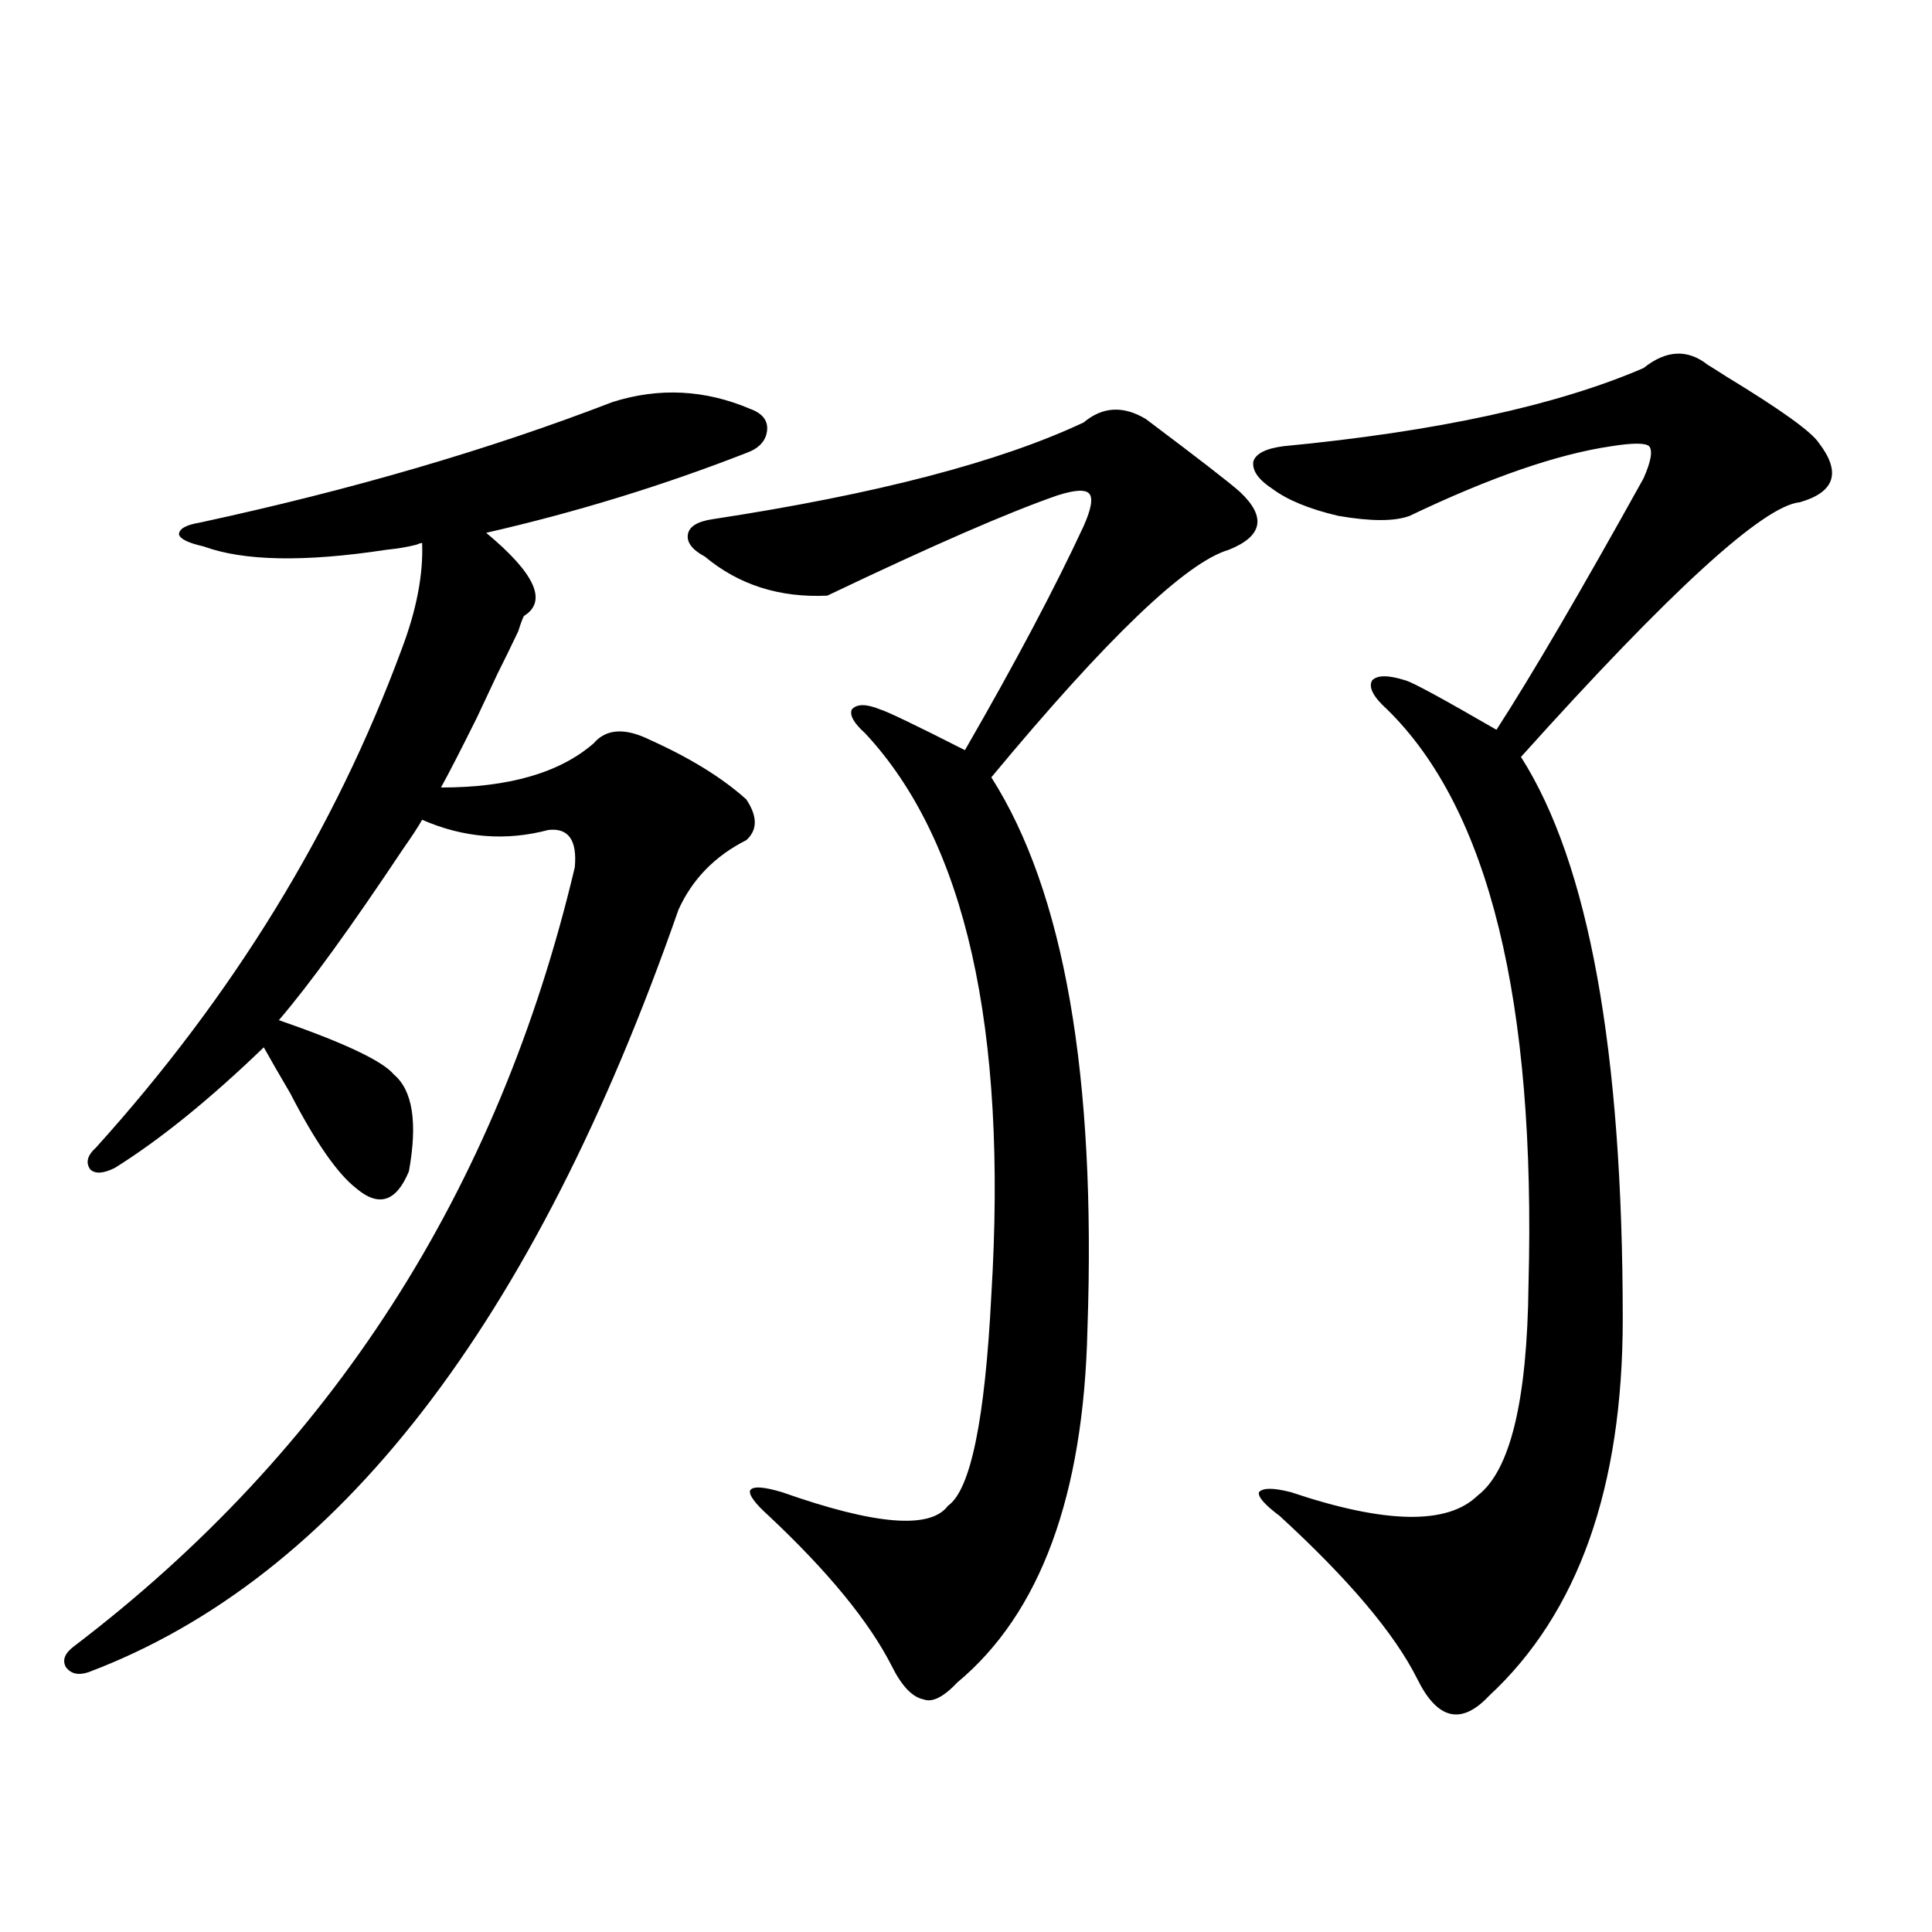 <?xml version="1.0" encoding="utf-8"?>
<!-- Generator: Adobe Illustrator 16.0.0, SVG Export Plug-In . SVG Version: 6.00 Build 0)  -->
<!DOCTYPE svg PUBLIC "-//W3C//DTD SVG 1.1//EN" "http://www.w3.org/Graphics/SVG/1.1/DTD/svg11.dtd">
<svg version="1.1" id="图层_1" xmlns="http://www.w3.org/2000/svg" xmlns:xlink="http://www.w3.org/1999/xlink" x="0px" y="0px"
	 width="1000px" height="1000px" viewBox="0 0 1000 1000" enable-background="new 0 0 1000 1000" xml:space="preserve">
<path d="M317.017,208.102c24.055-7.608,47.804-6.441,71.218,3.516c6.494,2.348,9.421,6.152,8.78,11.426
	c-0.655,5.273-4.237,9.091-10.731,11.426c-43.581,17.001-88.458,30.762-134.631,41.309c25.365,21.094,31.859,35.458,19.512,43.066
	c-0.655,1.181-1.631,3.818-2.927,7.91c-3.902,8.212-7.484,15.532-10.731,21.973c-1.951,4.106-5.533,11.728-10.731,22.852
	c-8.46,17.001-14.634,29.004-18.536,36.035c35.121,0,61.462-7.608,79.022-22.852c6.494-7.608,16.25-8.198,29.268-1.758
	c20.808,9.38,37.393,19.638,49.755,30.762c5.854,8.789,5.854,15.82,0,21.094c-16.265,8.212-27.972,20.215-35.121,36.035
	c-74.8,214.453-176.581,346.001-305.358,394.629c-5.213,1.758-9.115,0.879-11.707-2.637c-1.951-3.516-0.655-7.031,3.902-10.547
	c133.32-101.363,219.827-235.835,259.506-403.418c1.296-14.063-3.262-20.503-13.658-19.336c-22.118,5.864-43.901,4.106-65.364-5.273
	c-1.951,3.516-5.213,8.501-9.756,14.941c-27.316,41.02-48.779,70.615-64.389,88.77c33.811,11.728,53.657,21.094,59.511,28.125
	c9.756,8.212,12.348,24.912,7.805,50.098c-6.509,15.82-15.609,18.759-27.316,8.789c-9.756-7.608-21.143-24.019-34.146-49.219
	c-5.854-9.956-10.411-17.866-13.658-23.73c-27.972,26.958-53.657,47.763-77.071,62.402c-5.854,2.939-10.091,3.227-12.683,0.879
	c-2.606-3.516-1.631-7.32,2.927-11.426c70.883-78.511,123.564-164.355,158.045-257.52c7.805-20.503,11.372-38.96,10.731-55.371
	c-0.655,0-1.631,0.302-2.927,0.879c-4.558,1.181-9.756,2.06-15.609,2.637c-42.285,6.455-73.824,5.864-94.632-1.758
	c-7.805-1.758-12.042-3.804-12.683-6.152c0-2.925,3.567-4.971,10.731-6.152C182.051,253.517,253.269,232.711,317.017,208.102z
	 M593.107,216.891c27.316,20.517,43.566,33.11,48.779,37.793c13.658,12.895,11.707,22.852-5.854,29.883
	c-22.118,6.455-63.093,45.703-122.924,117.773c37.713,59.189,54.298,154.399,49.755,285.645
	c-1.951,86.133-24.39,147.066-67.315,182.813c-7.164,7.608-13.018,10.547-17.561,8.789c-5.854-1.181-11.387-7.031-16.585-17.578
	c-11.707-22.852-32.85-48.628-63.413-77.344c-7.164-6.441-10.411-10.835-9.756-13.184c1.296-2.334,6.829-2.046,16.585,0.879
	c48.124,17.001,76.736,19.336,85.852,7.031c11.707-8.198,19.177-44.522,22.438-108.984c8.445-138.277-13.338-235.245-65.364-290.918
	c-5.854-5.273-8.14-9.366-6.829-12.305c2.592-2.925,7.47-2.925,14.634,0c3.902,1.181,18.536,8.212,43.901,21.094
	c26.006-45.113,46.493-83.784,61.462-116.016c3.902-8.789,4.878-14.351,2.927-16.699c-1.951-2.334-7.484-2.046-16.585,0.879
	c-25.365,8.789-65.044,26.079-119.021,51.855c-24.725,1.181-45.853-5.562-63.413-20.215c-6.509-3.516-9.436-7.32-8.78-11.426
	c0.641-4.092,4.878-6.729,12.683-7.91c84.541-12.881,148.609-29.581,192.19-50.098C570.669,210.45,581.4,209.86,593.107,216.891z
	 M883.832,188.766c1.951,1.181,5.198,3.227,9.756,6.152c27.957,17.001,43.901,28.427,47.804,34.277
	c11.707,15.244,8.445,25.488-9.756,30.762c-18.871,1.758-66.995,45.703-144.387,131.836
	c35.121,55.083,52.682,152.051,52.682,290.918c0,87.314-23.094,152.339-69.267,195.117c-14.313,15.23-26.676,12.305-37.072-8.789
	c-11.707-23.442-35.456-51.553-71.218-84.375c-7.805-5.85-11.387-9.956-10.731-12.305c1.951-2.334,7.47-2.334,16.585,0
	c48.779,16.411,80.974,17.001,96.583,1.758c16.905-12.881,25.686-49.219,26.341-108.984
	c3.902-147.066-20.487-246.382-73.169-297.949c-7.164-6.441-9.756-11.426-7.805-14.941c2.592-2.925,8.445-2.925,17.561,0
	c3.902,1.181,19.512,9.668,46.828,25.488c18.201-28.125,43.566-71.48,76.096-130.078c3.902-8.789,4.878-14.351,2.927-16.699
	c-1.951-1.758-8.46-1.758-19.512,0c-27.972,4.106-62.772,16.123-104.388,36.035c-7.805,2.939-20.167,2.939-37.072,0
	c-14.969-3.516-26.341-8.198-34.146-14.063c-7.164-4.683-10.411-9.366-9.756-14.063c1.296-4.092,6.494-6.729,15.609-7.91
	c79.343-7.608,141.46-21.094,186.337-40.43C862.369,181.158,873.421,180.567,883.832,188.766z"/>
</svg>
